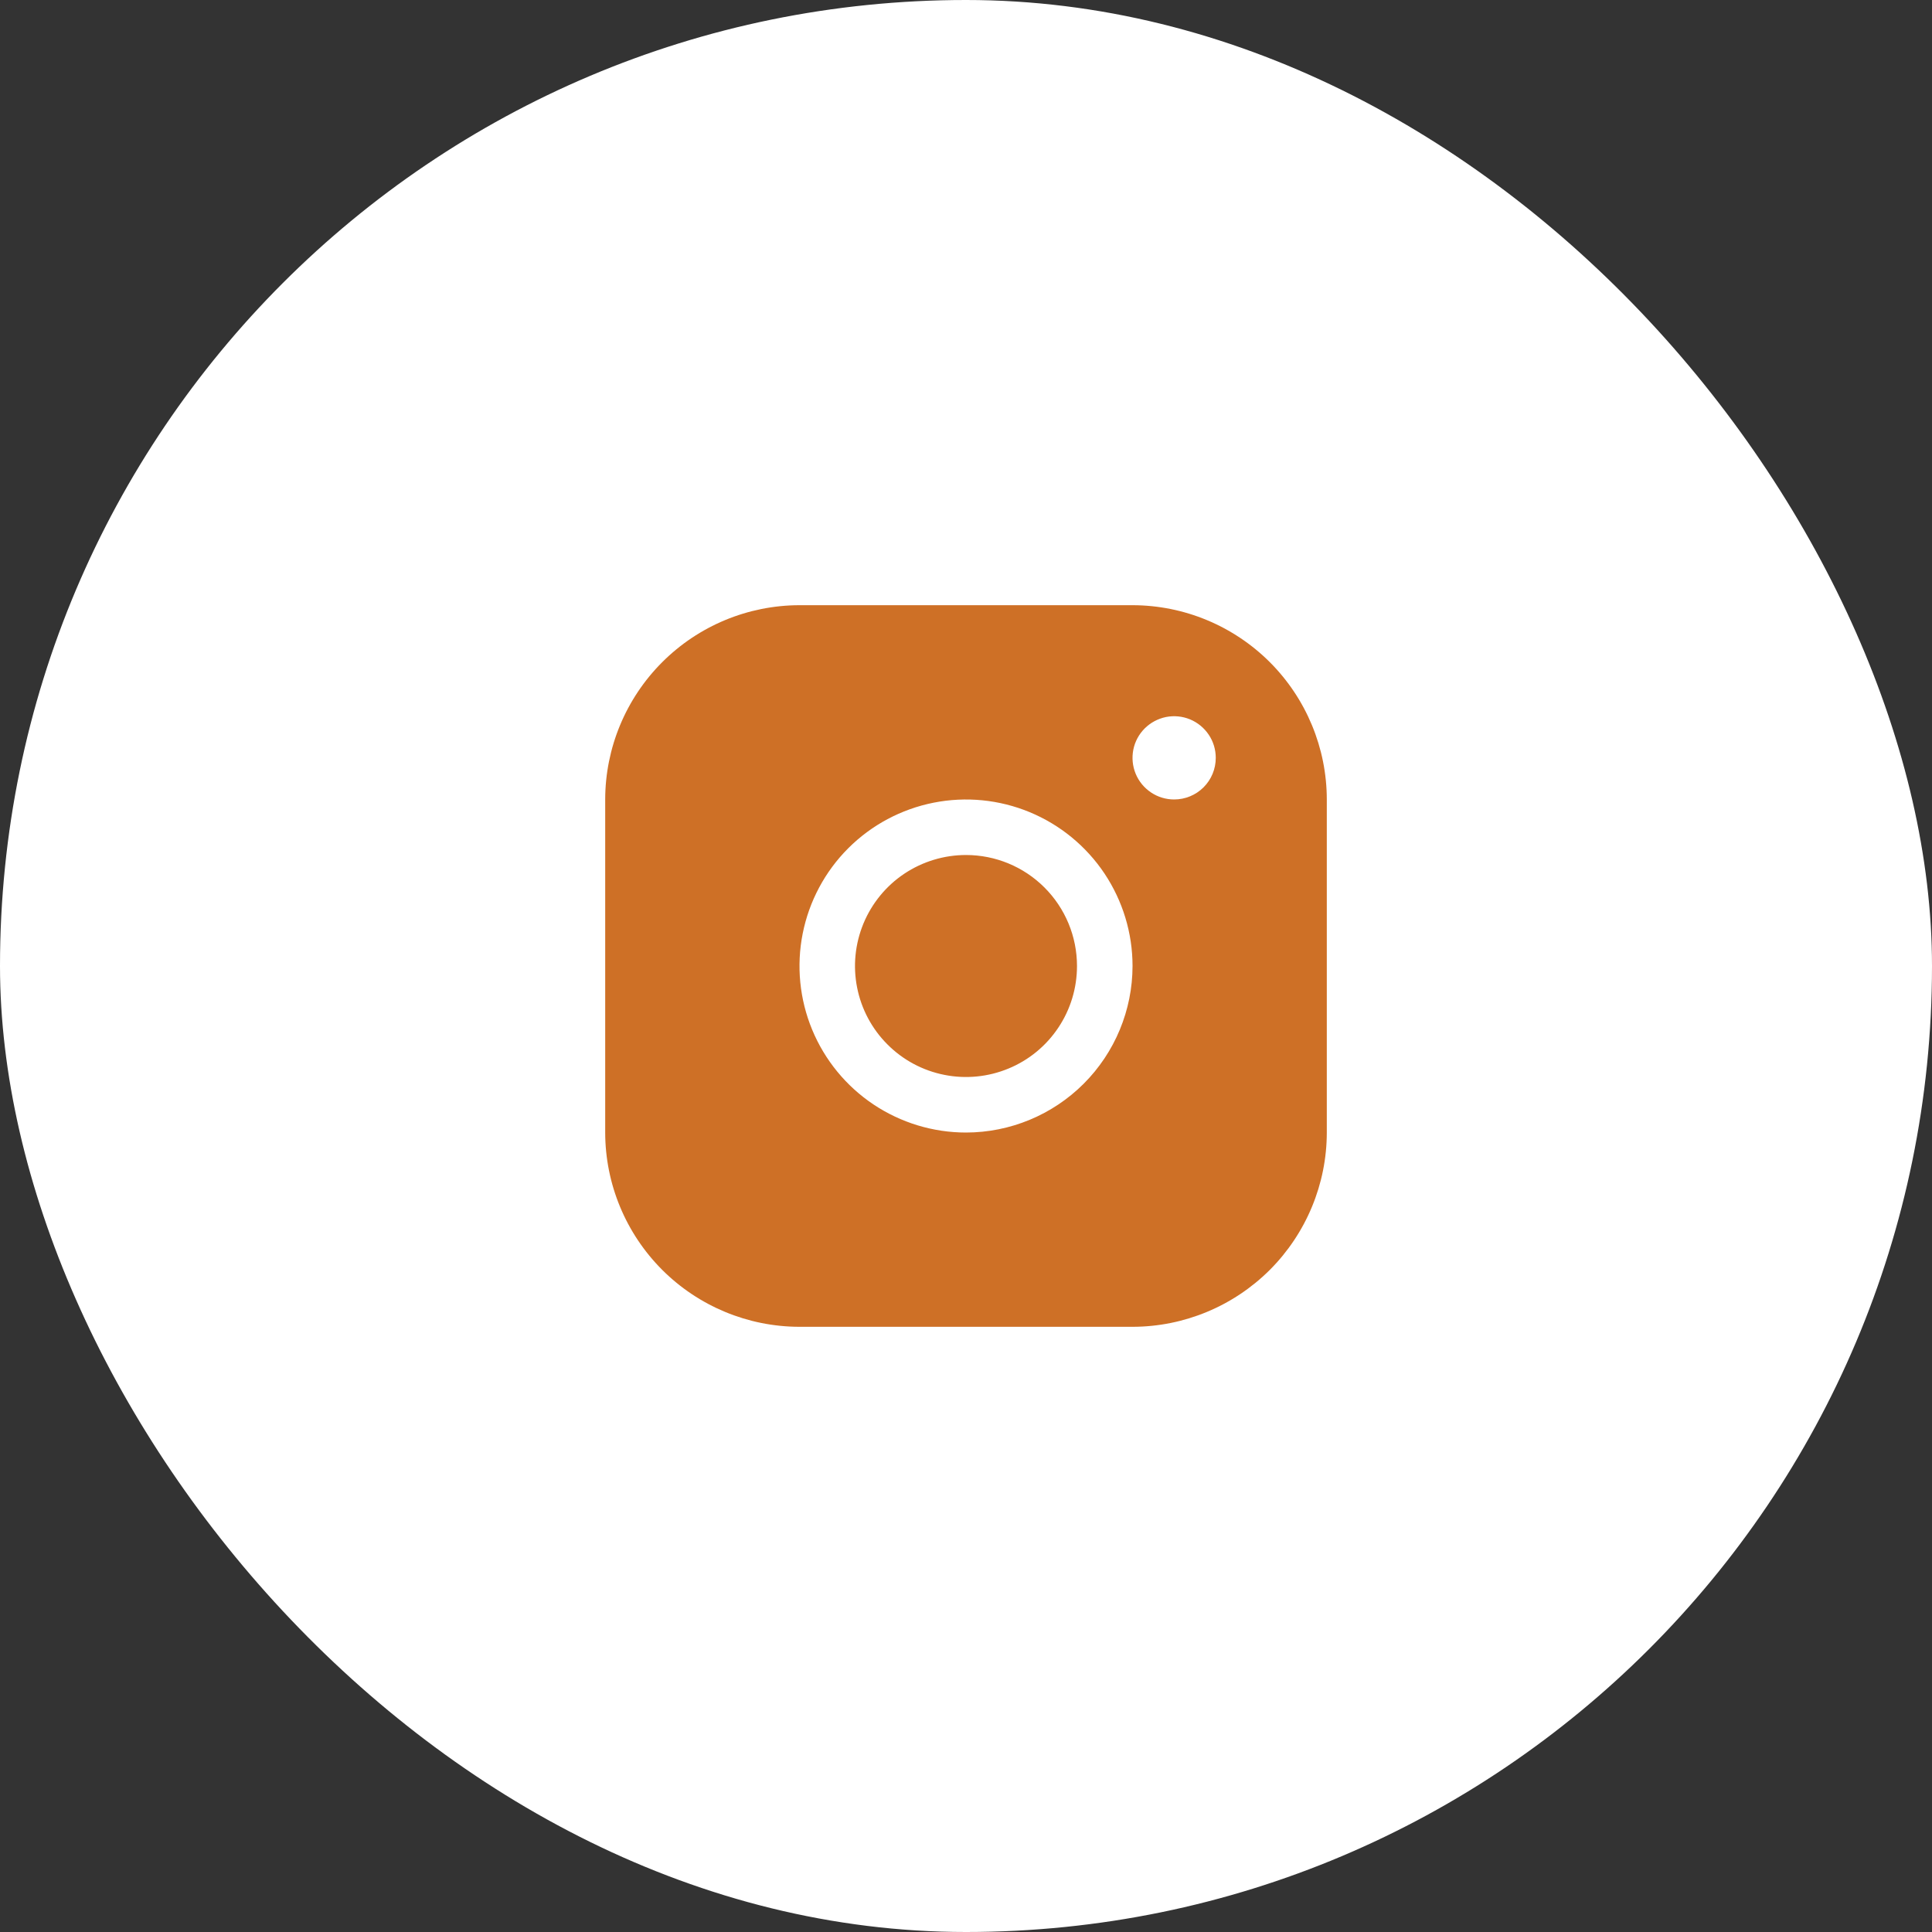 <?xml version="1.0" encoding="UTF-8"?> <svg xmlns="http://www.w3.org/2000/svg" width="40" height="40" viewBox="0 0 40 40" fill="none"><rect x="0" y="0" width="40" height="40" fill="#333333" stroke="none"/><rect width="40" height="40" rx="20" fill="white"></rect><path d="M23.448 12.53H16.552C15.486 12.531 14.464 12.956 13.71 13.71C12.956 14.464 12.531 15.486 12.53 16.552V23.448C12.531 24.514 12.956 25.536 13.71 26.291C14.464 27.044 15.486 27.469 16.552 27.47H23.448C24.514 27.469 25.536 27.044 26.291 26.291C27.044 25.536 27.469 24.514 27.47 23.448V16.552C27.469 15.486 27.044 14.464 26.291 13.71C25.536 12.956 24.514 12.531 23.448 12.53ZM20 23.448C19.318 23.448 18.652 23.245 18.085 22.867C17.518 22.488 17.076 21.949 16.815 21.319C16.554 20.689 16.486 19.996 16.619 19.328C16.752 18.659 17.08 18.044 17.562 17.562C18.044 17.08 18.659 16.752 19.328 16.619C19.996 16.486 20.689 16.554 21.319 16.815C21.949 17.076 22.488 17.518 22.867 18.085C23.245 18.652 23.448 19.318 23.448 20C23.447 20.914 23.083 21.791 22.437 22.437C21.791 23.083 20.914 23.447 20 23.448ZM24.309 16.552C24.139 16.552 23.972 16.502 23.831 16.407C23.689 16.312 23.578 16.178 23.513 16.02C23.448 15.863 23.431 15.69 23.464 15.522C23.497 15.355 23.579 15.202 23.7 15.081C23.821 14.961 23.974 14.879 24.141 14.845C24.308 14.812 24.482 14.829 24.639 14.894C24.797 14.96 24.931 15.07 25.026 15.212C25.121 15.353 25.171 15.52 25.171 15.691C25.171 15.919 25.081 16.138 24.919 16.3C24.757 16.462 24.538 16.552 24.309 16.552ZM22.298 20C22.298 20.455 22.164 20.899 21.911 21.277C21.659 21.655 21.3 21.95 20.88 22.123C20.46 22.297 19.997 22.343 19.552 22.254C19.106 22.166 18.696 21.947 18.375 21.625C18.053 21.304 17.834 20.894 17.746 20.448C17.657 20.003 17.703 19.541 17.877 19.12C18.051 18.701 18.345 18.341 18.723 18.089C19.101 17.837 19.546 17.702 20 17.702C20.61 17.702 21.194 17.944 21.625 18.375C22.056 18.806 22.298 19.39 22.298 20Z" fill="#CE7026"></path></svg> 